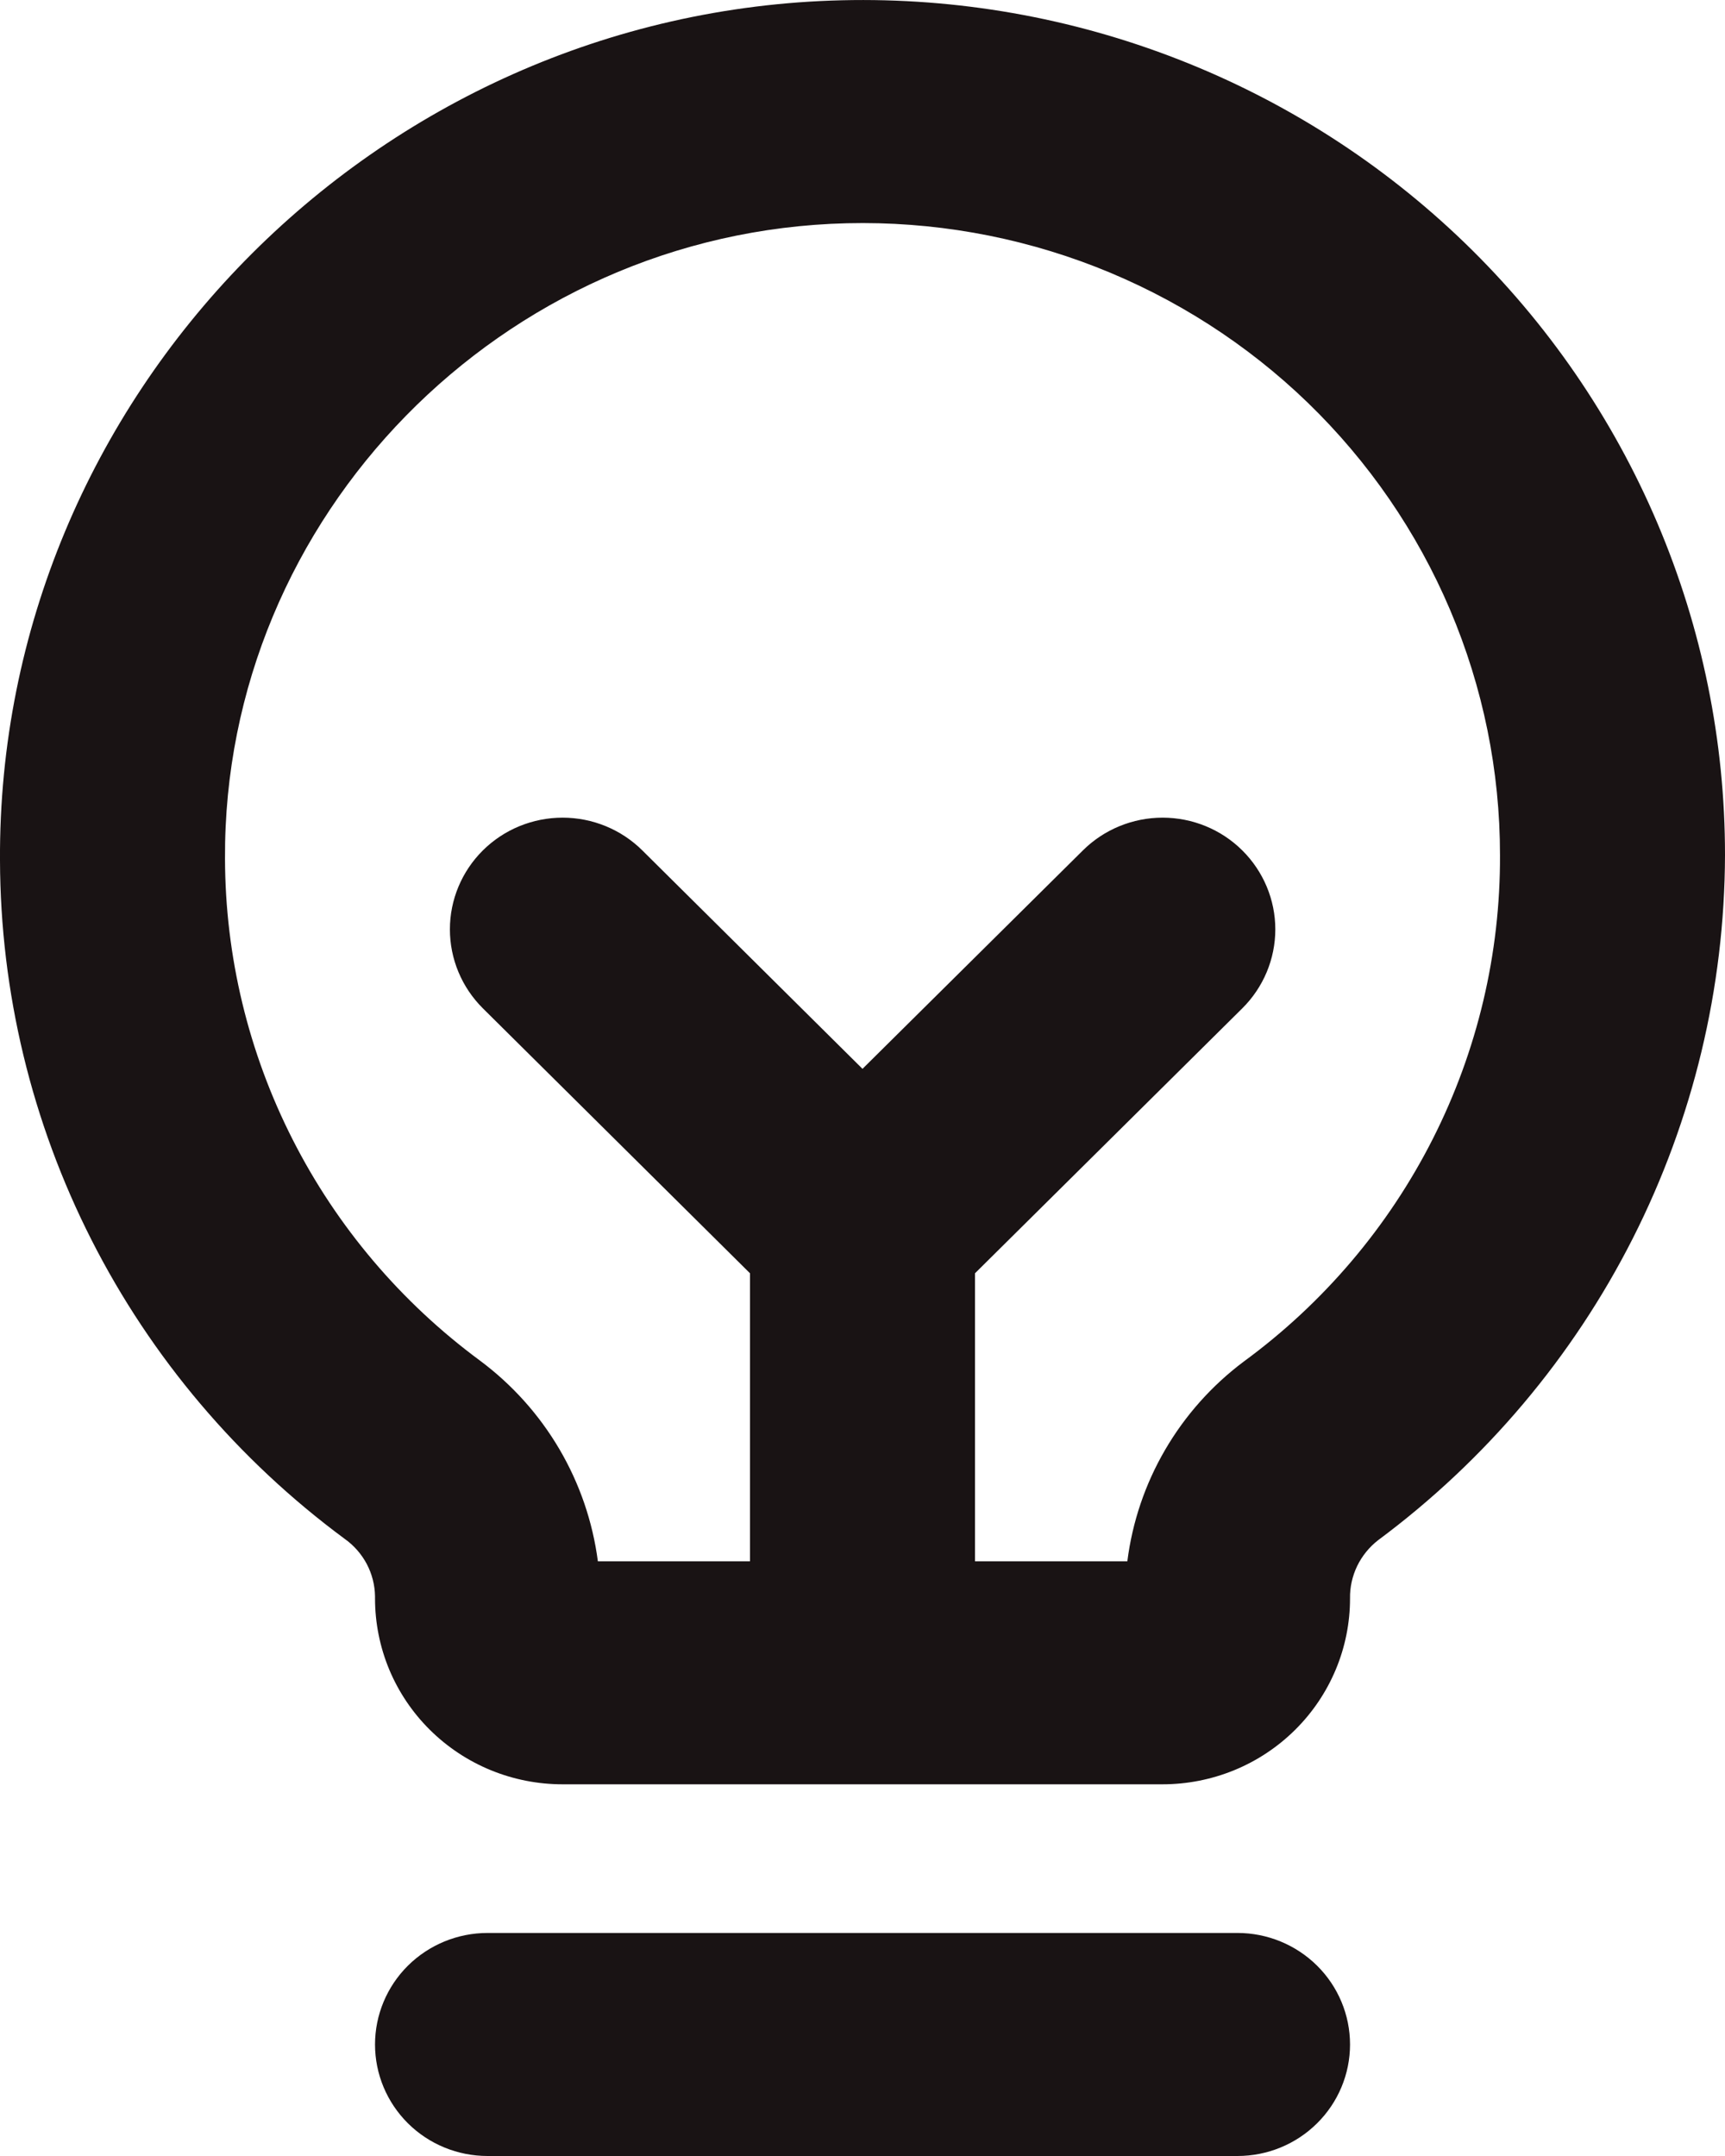 <svg width="32" height="40" viewBox="0 0 32 40" fill="none" xmlns="http://www.w3.org/2000/svg">
<path d="M25.044 37.931C25.044 38.48 24.824 39.006 24.432 39.394C24.041 39.782 23.51 40 22.957 40H9.044C8.49 40 7.959 39.782 7.568 39.394C7.177 39.006 6.957 38.48 6.957 37.931C6.957 37.383 7.177 36.856 7.568 36.468C7.959 36.081 8.49 35.862 9.044 35.862H22.957C23.51 35.862 24.041 36.081 24.432 36.468C24.824 36.856 25.044 37.383 25.044 37.931ZM32 15.865C31.993 18.333 31.408 20.765 30.292 22.971C29.175 25.177 27.557 27.095 25.565 28.575C25.4 28.703 25.267 28.868 25.176 29.055C25.086 29.243 25.04 29.448 25.044 29.656C25.044 30.109 24.954 30.558 24.779 30.976C24.604 31.394 24.348 31.774 24.025 32.094C23.702 32.414 23.318 32.669 22.896 32.842C22.474 33.015 22.022 33.104 21.565 33.104H10.435C9.978 33.104 9.526 33.015 9.104 32.842C8.682 32.669 8.298 32.414 7.975 32.094C7.652 31.774 7.396 31.394 7.221 30.976C7.047 30.558 6.957 30.109 6.957 29.656V29.617C6.954 29.407 6.901 29.201 6.803 29.015C6.704 28.83 6.564 28.67 6.391 28.548C4.414 27.086 2.806 25.188 1.697 23.003C0.588 20.819 0.007 18.409 0 15.963C-0.047 7.364 6.957 0.211 15.616 0.005C17.749 -0.046 19.871 0.326 21.857 1.101C23.843 1.875 25.652 3.035 27.179 4.513C28.705 5.991 29.918 7.757 30.746 9.706C31.574 11.656 32.001 13.75 32 15.865ZM27.826 15.865C27.827 14.301 27.511 12.753 26.899 11.312C26.287 9.871 25.39 8.566 24.262 7.473C23.133 6.381 21.795 5.524 20.327 4.951C18.859 4.379 17.29 4.104 15.713 4.142C9.315 4.295 4.139 9.583 4.174 15.932C4.178 17.741 4.607 19.524 5.428 21.14C6.248 22.756 7.438 24.16 8.901 25.241C9.499 25.686 10 26.244 10.376 26.884C10.752 27.524 10.995 28.232 11.091 28.967H13.913V23.623L8.958 18.708C8.764 18.515 8.61 18.287 8.505 18.035C8.4 17.784 8.346 17.514 8.346 17.242C8.346 16.693 8.566 16.166 8.958 15.777C9.35 15.388 9.882 15.17 10.437 15.17C10.991 15.17 11.523 15.388 11.915 15.777L16 19.83L20.089 15.777C20.481 15.388 21.013 15.17 21.567 15.17C22.122 15.17 22.653 15.388 23.045 15.777C23.437 16.166 23.658 16.693 23.658 17.242C23.658 17.792 23.437 18.319 23.045 18.708L18.087 23.623V28.967H20.913C21.005 28.238 21.243 27.534 21.614 26.898C21.985 26.261 22.48 25.705 23.071 25.262C24.553 24.176 25.755 22.759 26.581 21.127C27.407 19.494 27.834 17.691 27.826 15.865Z" fill="#191314"/>
</svg>
